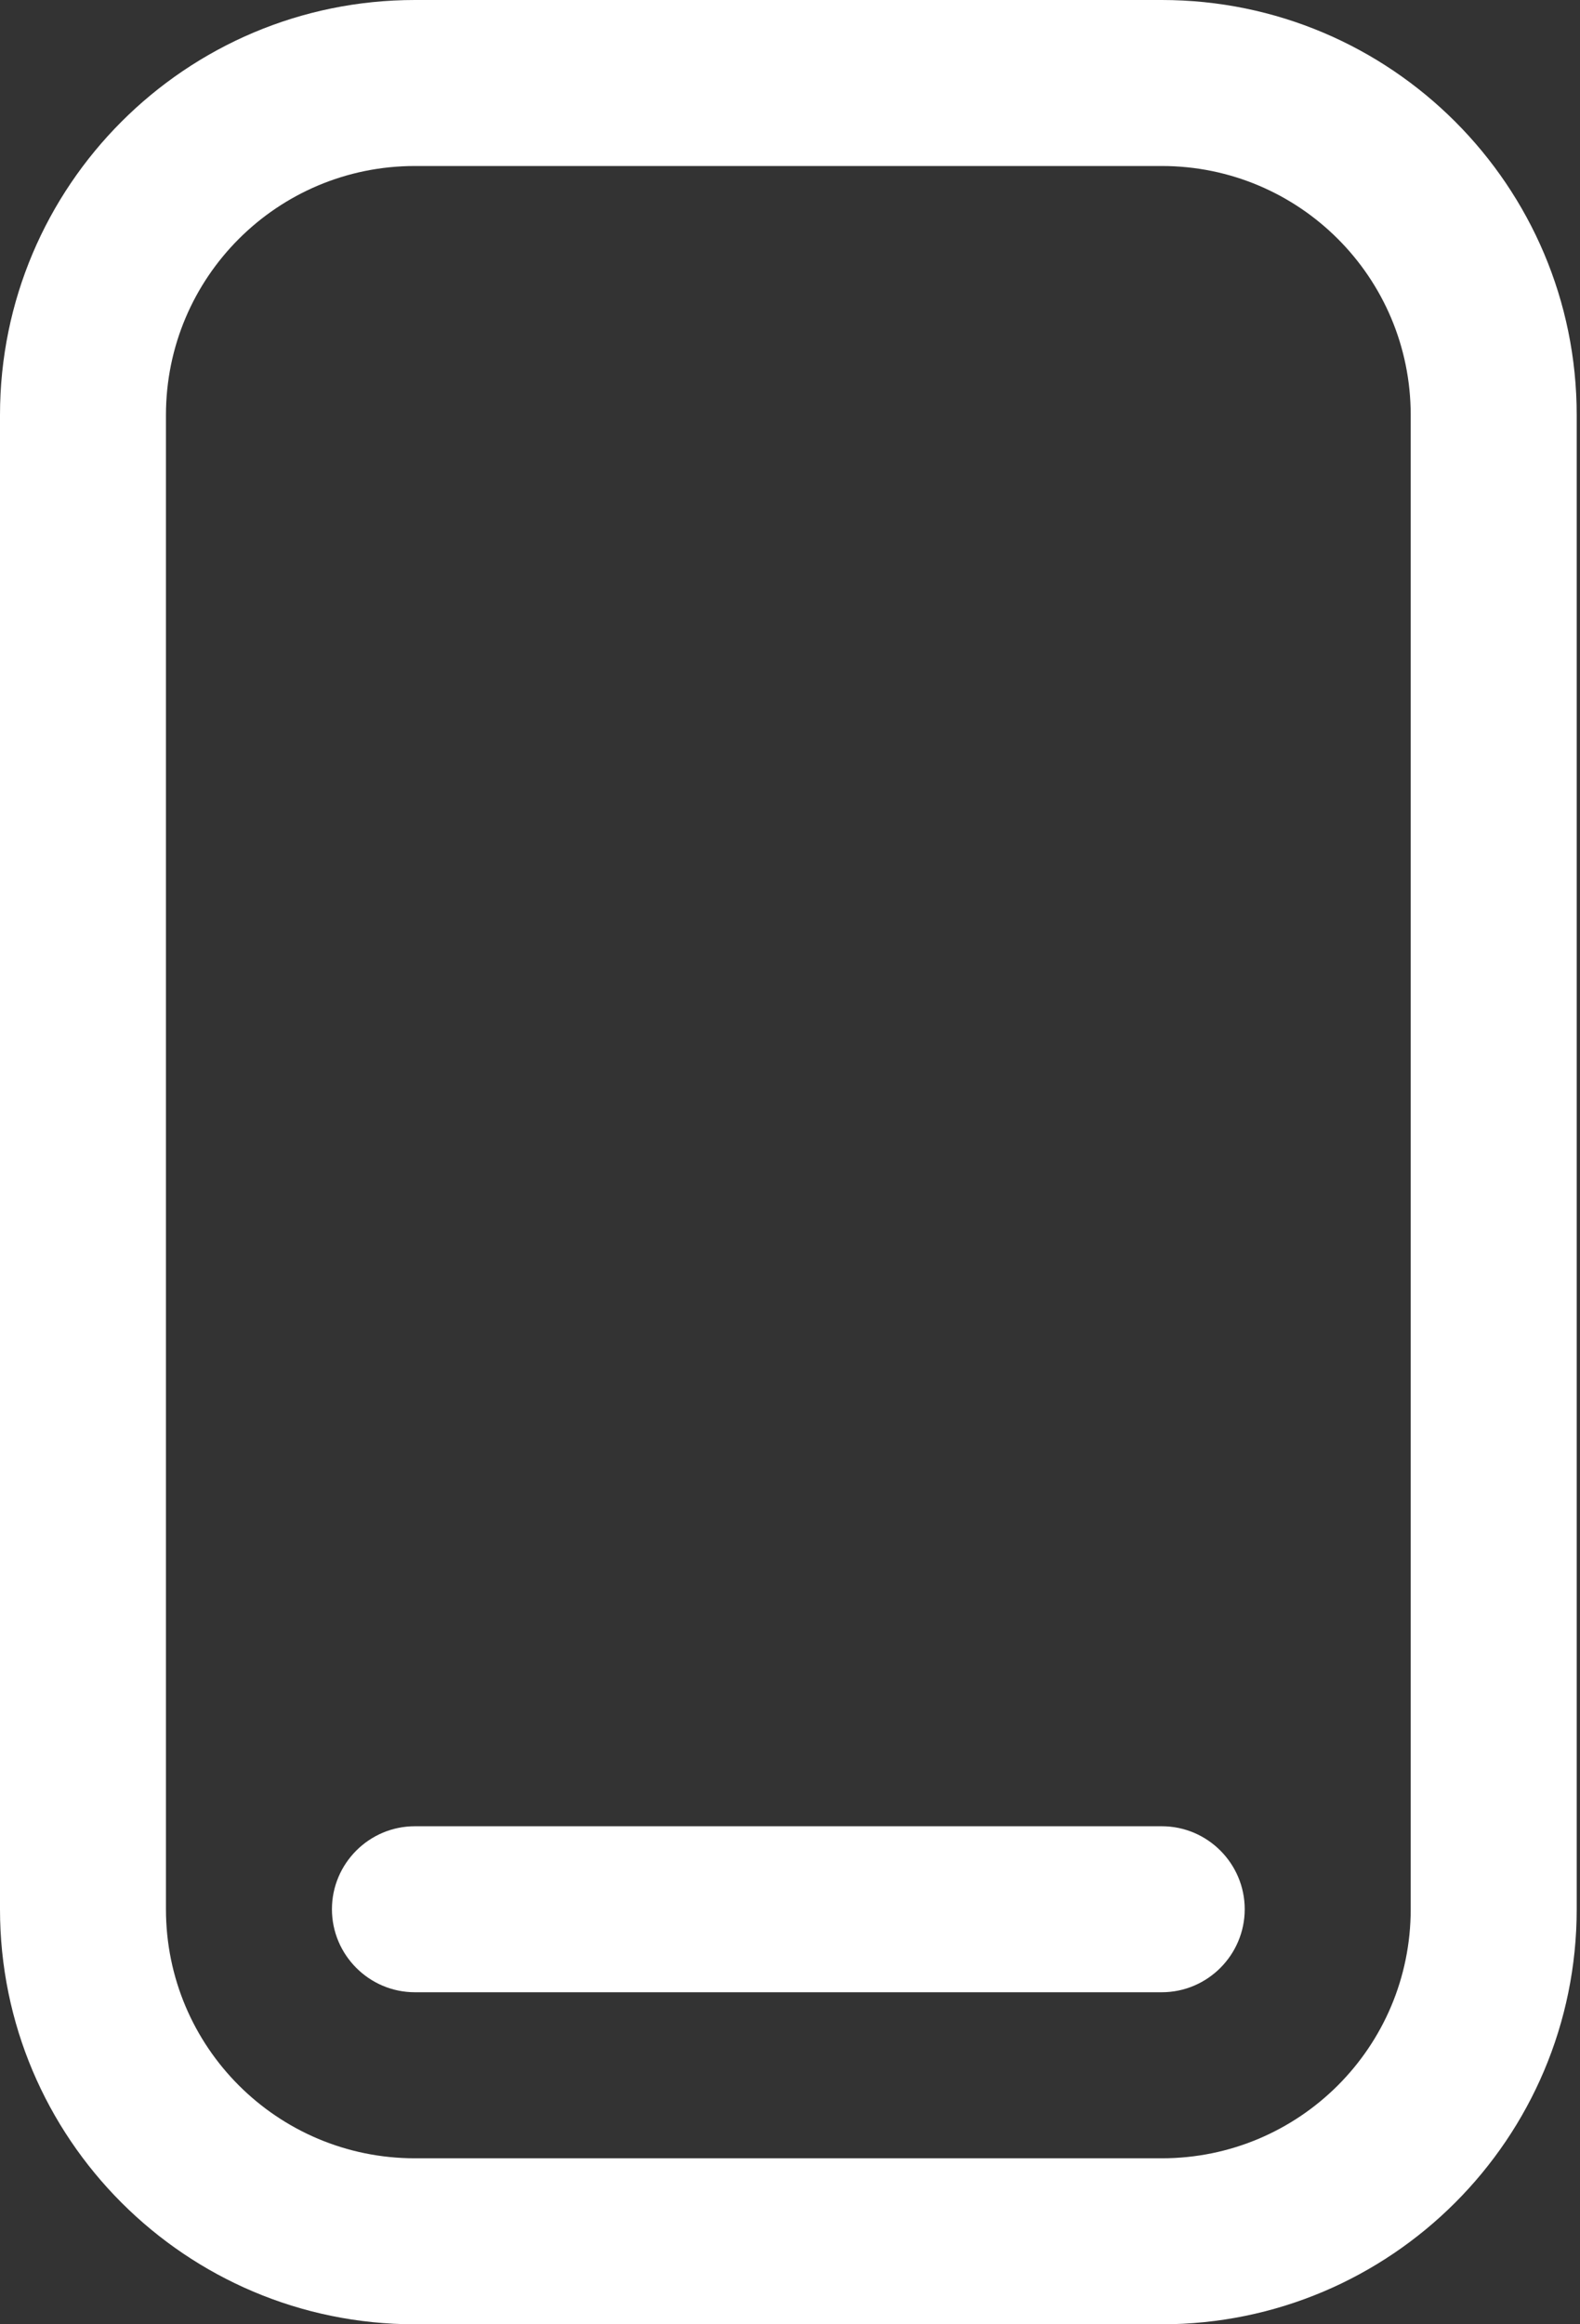 <?xml version="1.0" encoding="UTF-8"?> <svg xmlns="http://www.w3.org/2000/svg" width="34" height="50" viewBox="0 0 34 50" fill="none"><rect x="0" y="0" width="34" height="50" fill="#333333" stroke="none"/><path d="M8.928 39.286C7.943 39.286 7.143 40.089 7.143 41.071C7.143 42.053 7.943 42.857 8.928 42.857H25C25.985 42.857 26.785 42.053 26.785 41.071C26.785 40.089 25.985 39.286 25 39.286H8.928Z" fill="white"></path><path fill-rule="evenodd" clip-rule="evenodd" d="M8.929 50H25C29.93 50 33.929 46 33.929 41.071V8.929C33.929 4 29.93 0 25 0H8.929C3.998 0 0 4 0 8.929V41.071C0 46 3.998 50 8.929 50ZM25 46.429H8.929C5.97 46.429 3.571 44.036 3.571 41.071V8.929C3.571 5.964 5.97 3.571 8.929 3.571H25C27.959 3.571 30.357 5.964 30.357 8.929V41.071C30.357 44.036 27.959 46.429 25 46.429Z" fill="white"></path></svg> 